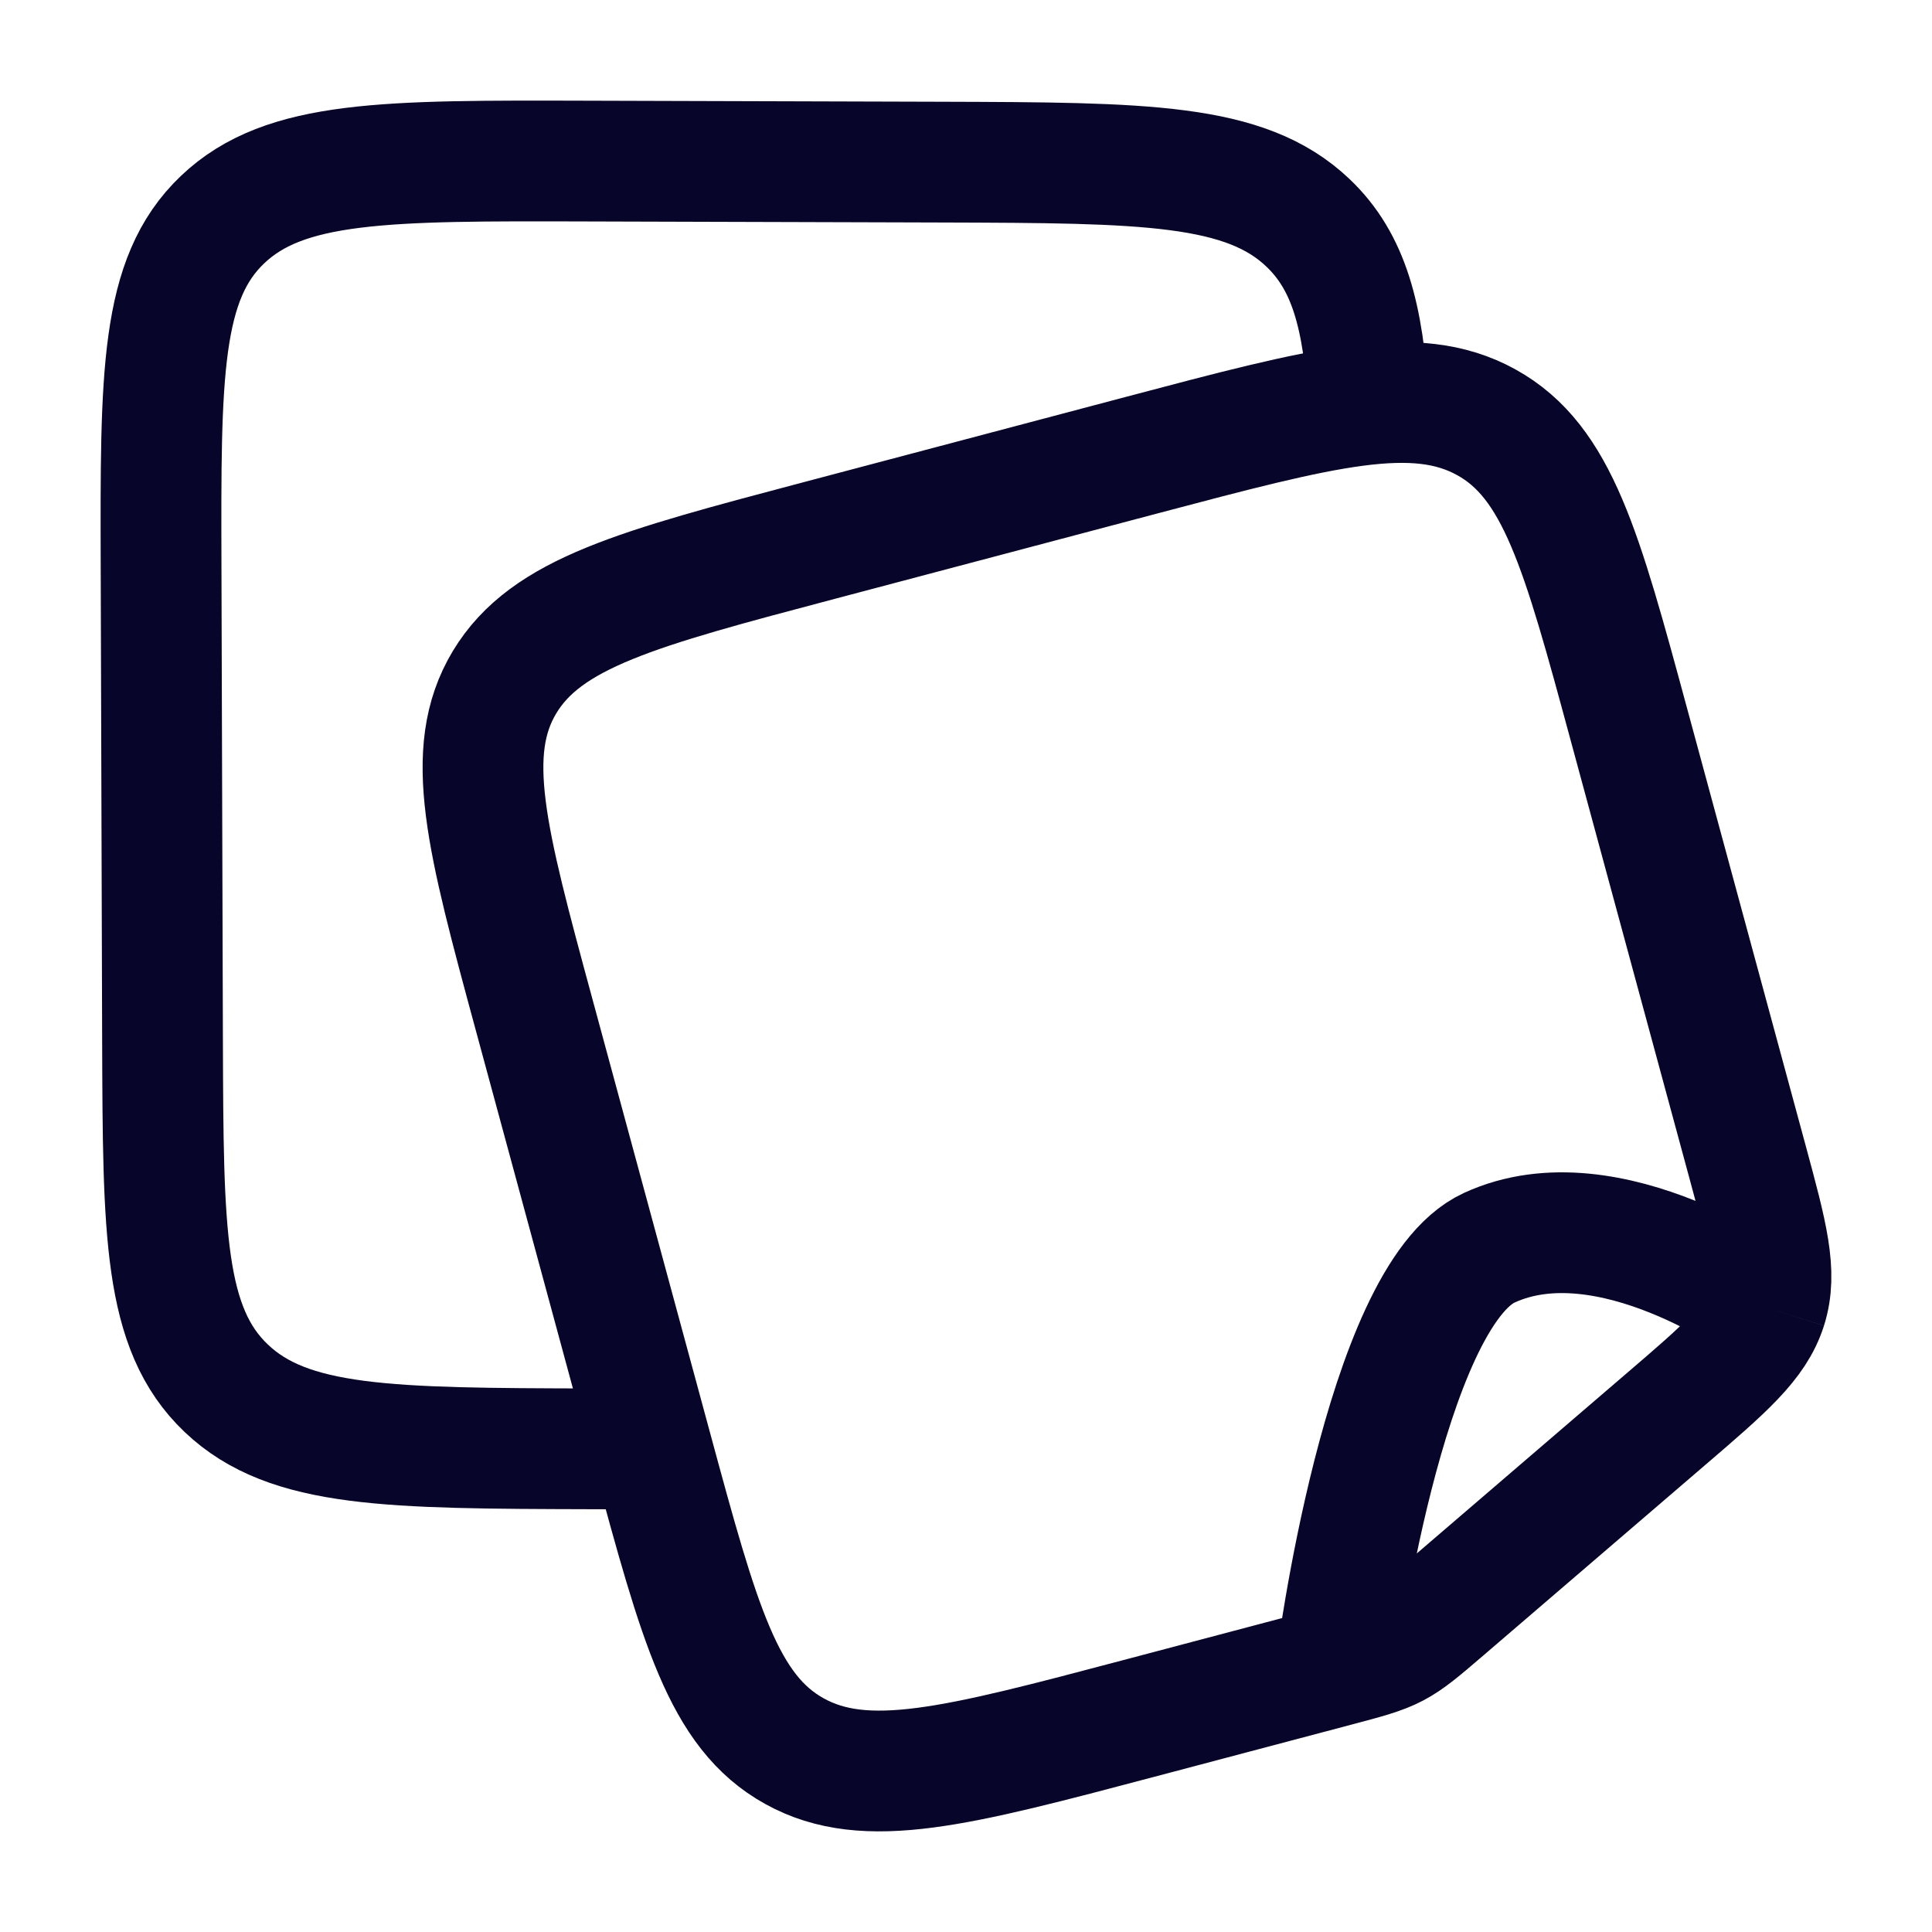 <svg width="24" height="24" viewBox="0 0 24 24" fill="none" xmlns="http://www.w3.org/2000/svg">
<path d="M16.596 20.699L14.151 21.346C11.888 21.945 10.756 22.245 9.87 21.754C8.983 21.264 8.688 20.174 8.097 17.996L6.635 12.605C6.044 10.426 5.749 9.337 6.268 8.474C6.788 7.612 7.919 7.312 10.182 6.713L14.183 5.654C16.446 5.055 17.577 4.755 18.464 5.246C19.35 5.736 19.646 6.826 20.236 9.004L21.704 14.417C21.955 15.343 22.081 15.806 21.943 16.242M16.596 20.699C17.348 20.5 17.354 20.497 17.939 19.995L20.682 17.64C21.431 16.998 21.805 16.677 21.943 16.242M16.596 20.699C16.596 20.699 17.184 16.106 18.5 15.5C19.993 14.813 21.943 16.242 21.943 16.242" stroke="#070529" stroke-width="1.5" stroke-linejoin="round"/>
<path d="M17 5.001C16.936 3.928 16.757 3.252 16.248 2.768C15.469 2.026 14.218 2.022 11.716 2.014L7.293 2.001C4.791 1.994 3.54 1.99 2.765 2.728C1.99 3.465 1.994 4.656 2.001 7.037L2.019 12.931C2.027 15.312 2.03 16.503 2.81 17.245C3.589 17.987 4.84 17.991 7.342 17.998L8.023 18" stroke="#070529" stroke-width="1.5"/>
</svg>
